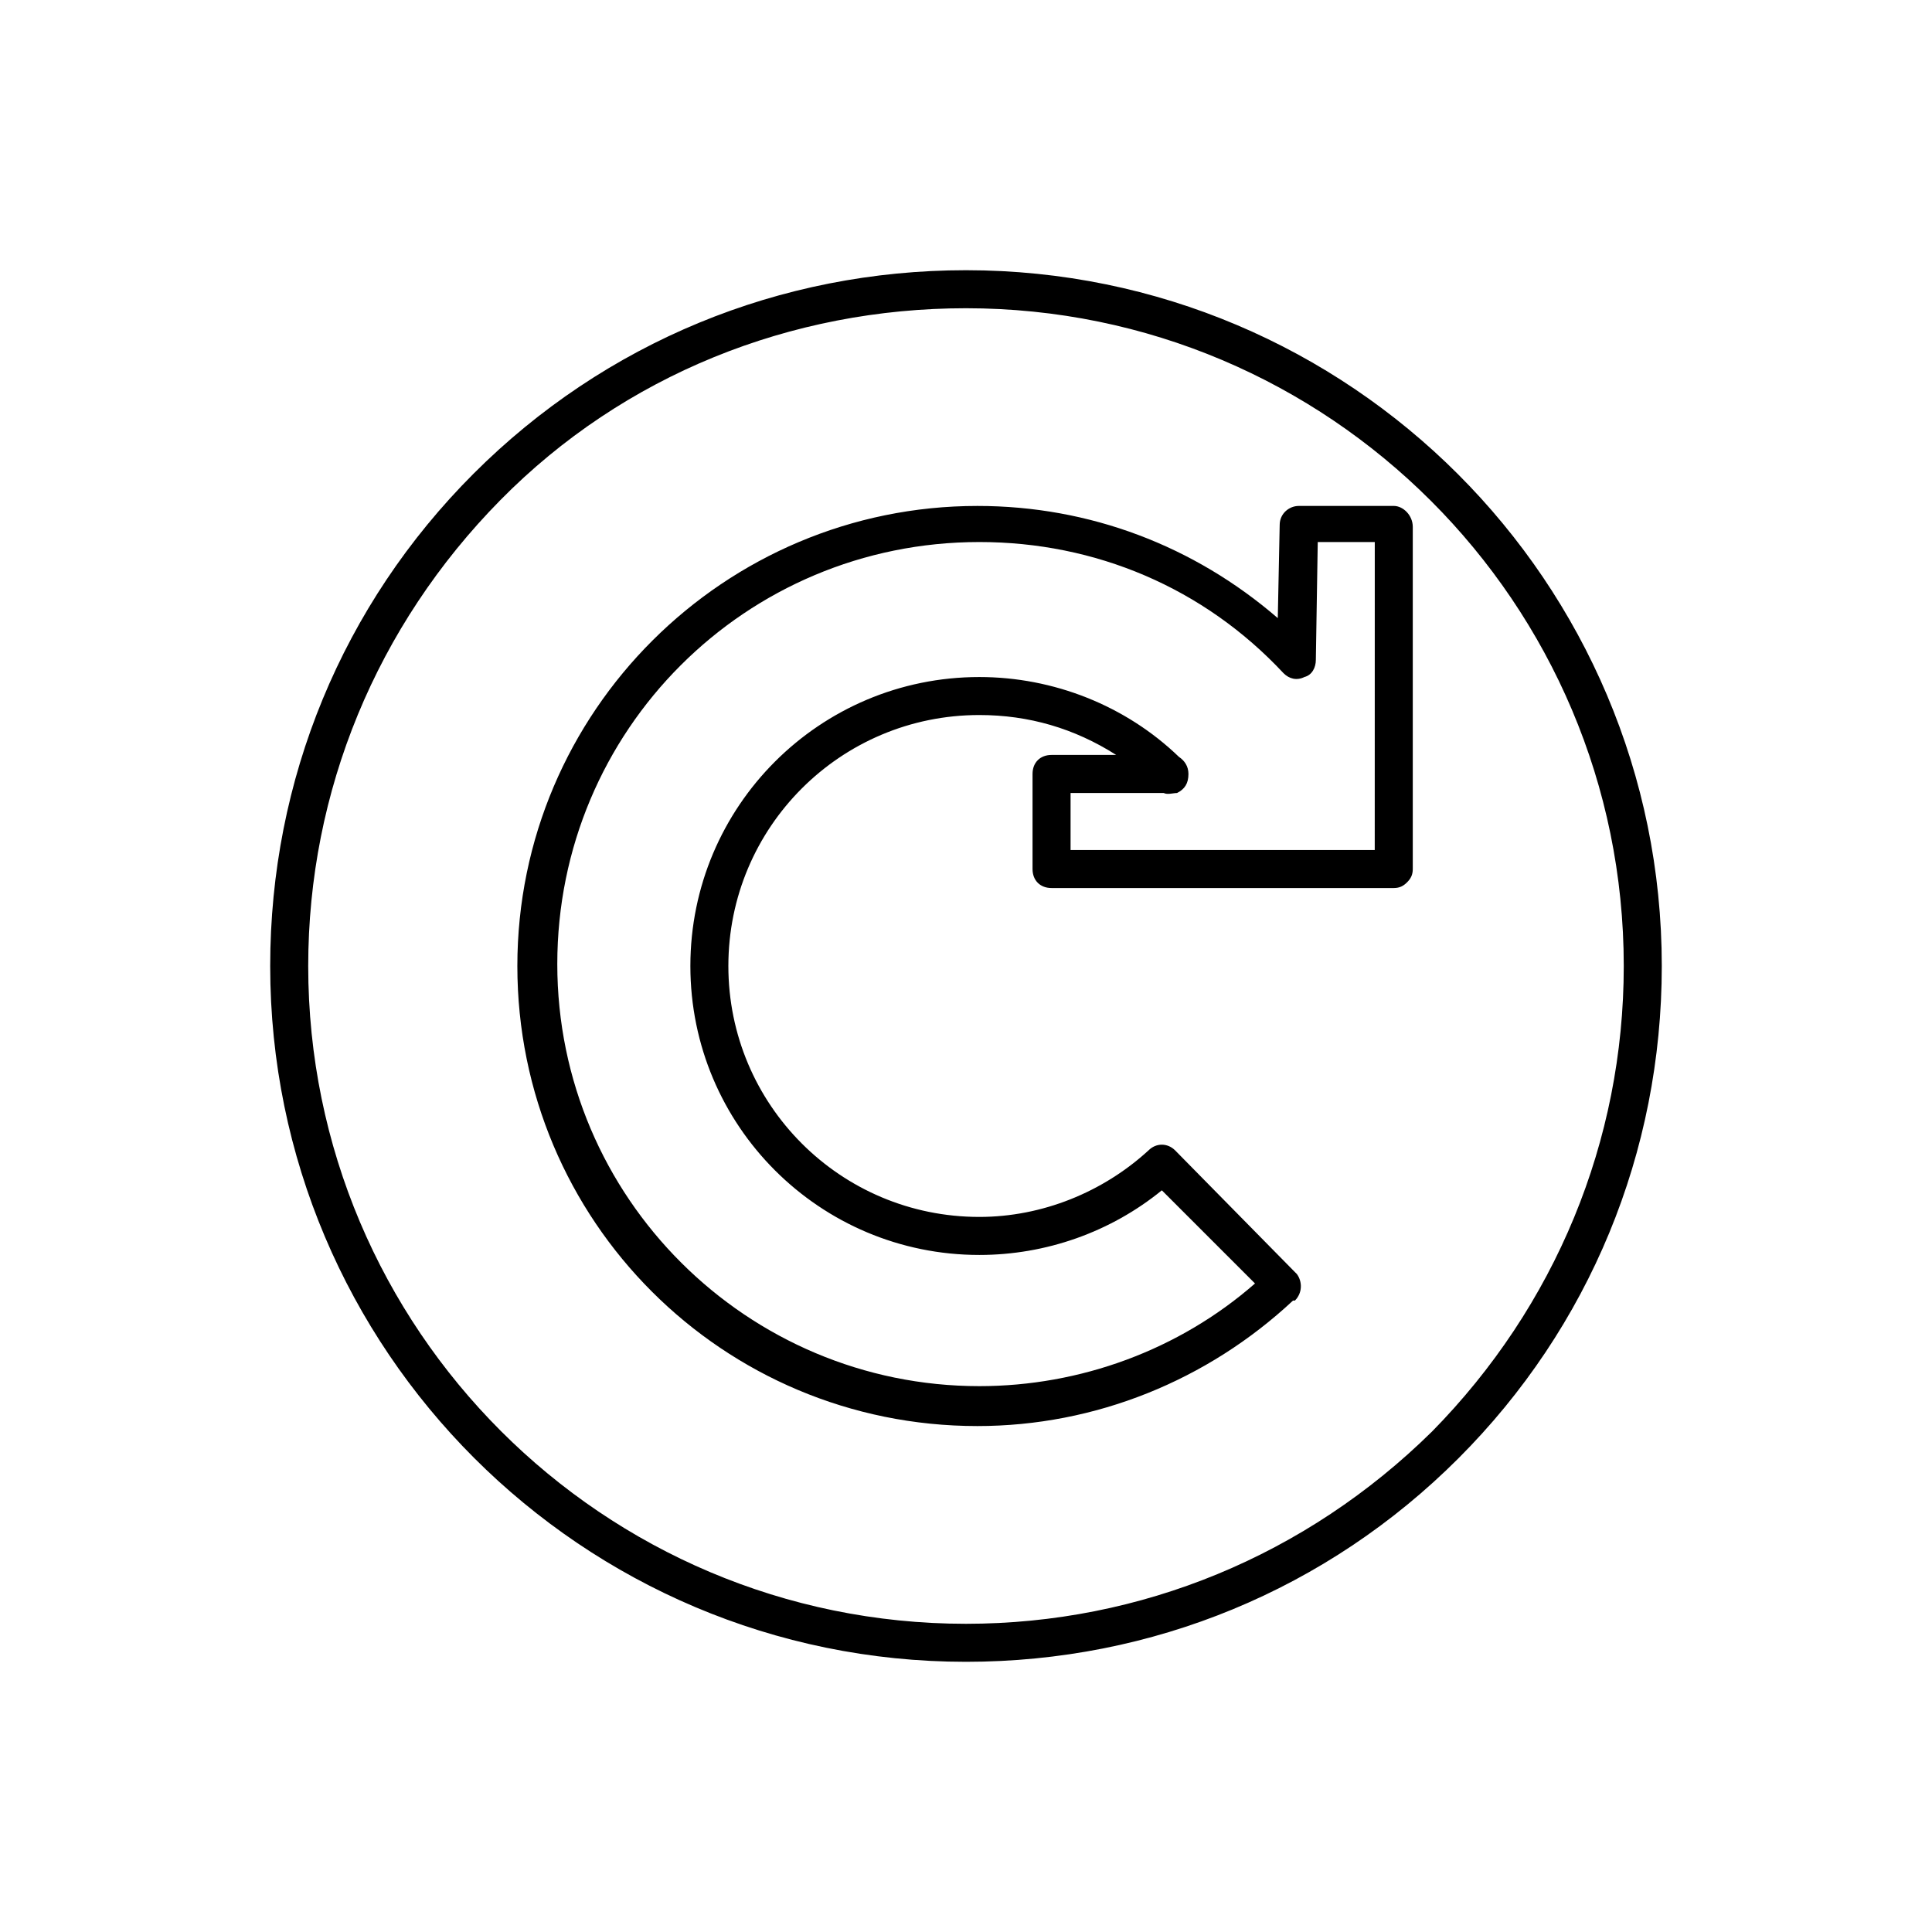<?xml version="1.0" encoding="UTF-8"?>
<!-- Uploaded to: SVG Repo, www.svgrepo.com, Generator: SVG Repo Mixer Tools -->
<svg fill="#000000" width="800px" height="800px" version="1.1" viewBox="144 144 512 512" xmlns="http://www.w3.org/2000/svg">
 <g>
  <path d="m400 215.61c-49.375 0-95.723 19.145-130.49 53.906-34.762 34.762-53.906 81.113-53.906 130.49 0 101.77 82.625 184.39 184.39 184.39 49.375 0 95.723-19.145 130.49-53.906 34.758-34.766 53.906-81.117 53.906-130.49 0-101.77-82.625-184.39-184.39-184.39zm123.43 307.83c-33.254 32.746-77.086 50.883-123.43 50.883-96.227 0-174.32-78.09-174.32-174.32 0-46.352 18.137-90.184 50.883-123.43 32.746-33.254 77.082-50.887 123.43-50.887 96.227 0 174.32 78.09 174.32 174.32 0 46.352-18.137 90.184-50.883 123.44z"/>
  <path d="m513.36 278.08h-25.191c-2.519 0-5.039 2.016-5.039 5.039l-0.504 24.688c-22.168-19.145-49.879-29.727-79.602-29.727-67.008 0-121.92 54.41-121.92 121.92s54.41 121.92 121.92 121.92c31.234 0 60.961-12.09 83.633-33.25h0.504c2.016-2.016 2.016-5.039 0.504-7.055l-0.504-0.504-31.738-32.246c-2.016-2.016-5.039-2.016-7.055 0-12.09 11.082-28.215 17.633-44.84 17.633-36.777 0-66.504-29.727-66.504-66.504s29.727-66.504 66.504-66.504c13.098 0 25.191 3.527 36.273 10.578h-17.129c-3.023 0-5.039 2.016-5.039 5.039v25.191c0 3.023 2.016 5.039 5.039 5.039h90.688c1.512 0 2.519-0.504 3.527-1.512 1.008-1.008 1.512-2.016 1.512-3.527v-90.688c0-3.019-2.519-5.535-5.039-5.535zm-5.039 91.188h-80.609v-15.113h24.688c1.008 0.504 2.519 0 3.527 0 2.016-1.008 3.023-2.519 3.023-5.039 0-2.016-1.008-3.527-2.519-4.535-14.105-13.602-33.25-21.16-52.898-21.16-42.32 0-76.578 34.258-76.578 76.578 0 42.32 34.258 76.578 76.578 76.578 17.633 0 34.762-6.047 48.367-17.129l24.688 24.688c-20.152 17.633-46.352 27.207-73.051 27.207-61.465 0-111.85-49.879-111.85-111.85s49.879-111.85 111.85-111.85c30.73 0 59.449 12.09 80.609 34.762 1.512 1.512 3.527 2.016 5.543 1.008 2.016-0.504 3.023-2.519 3.023-4.535l0.504-31.234h15.113z"/>
 </g>
</svg>